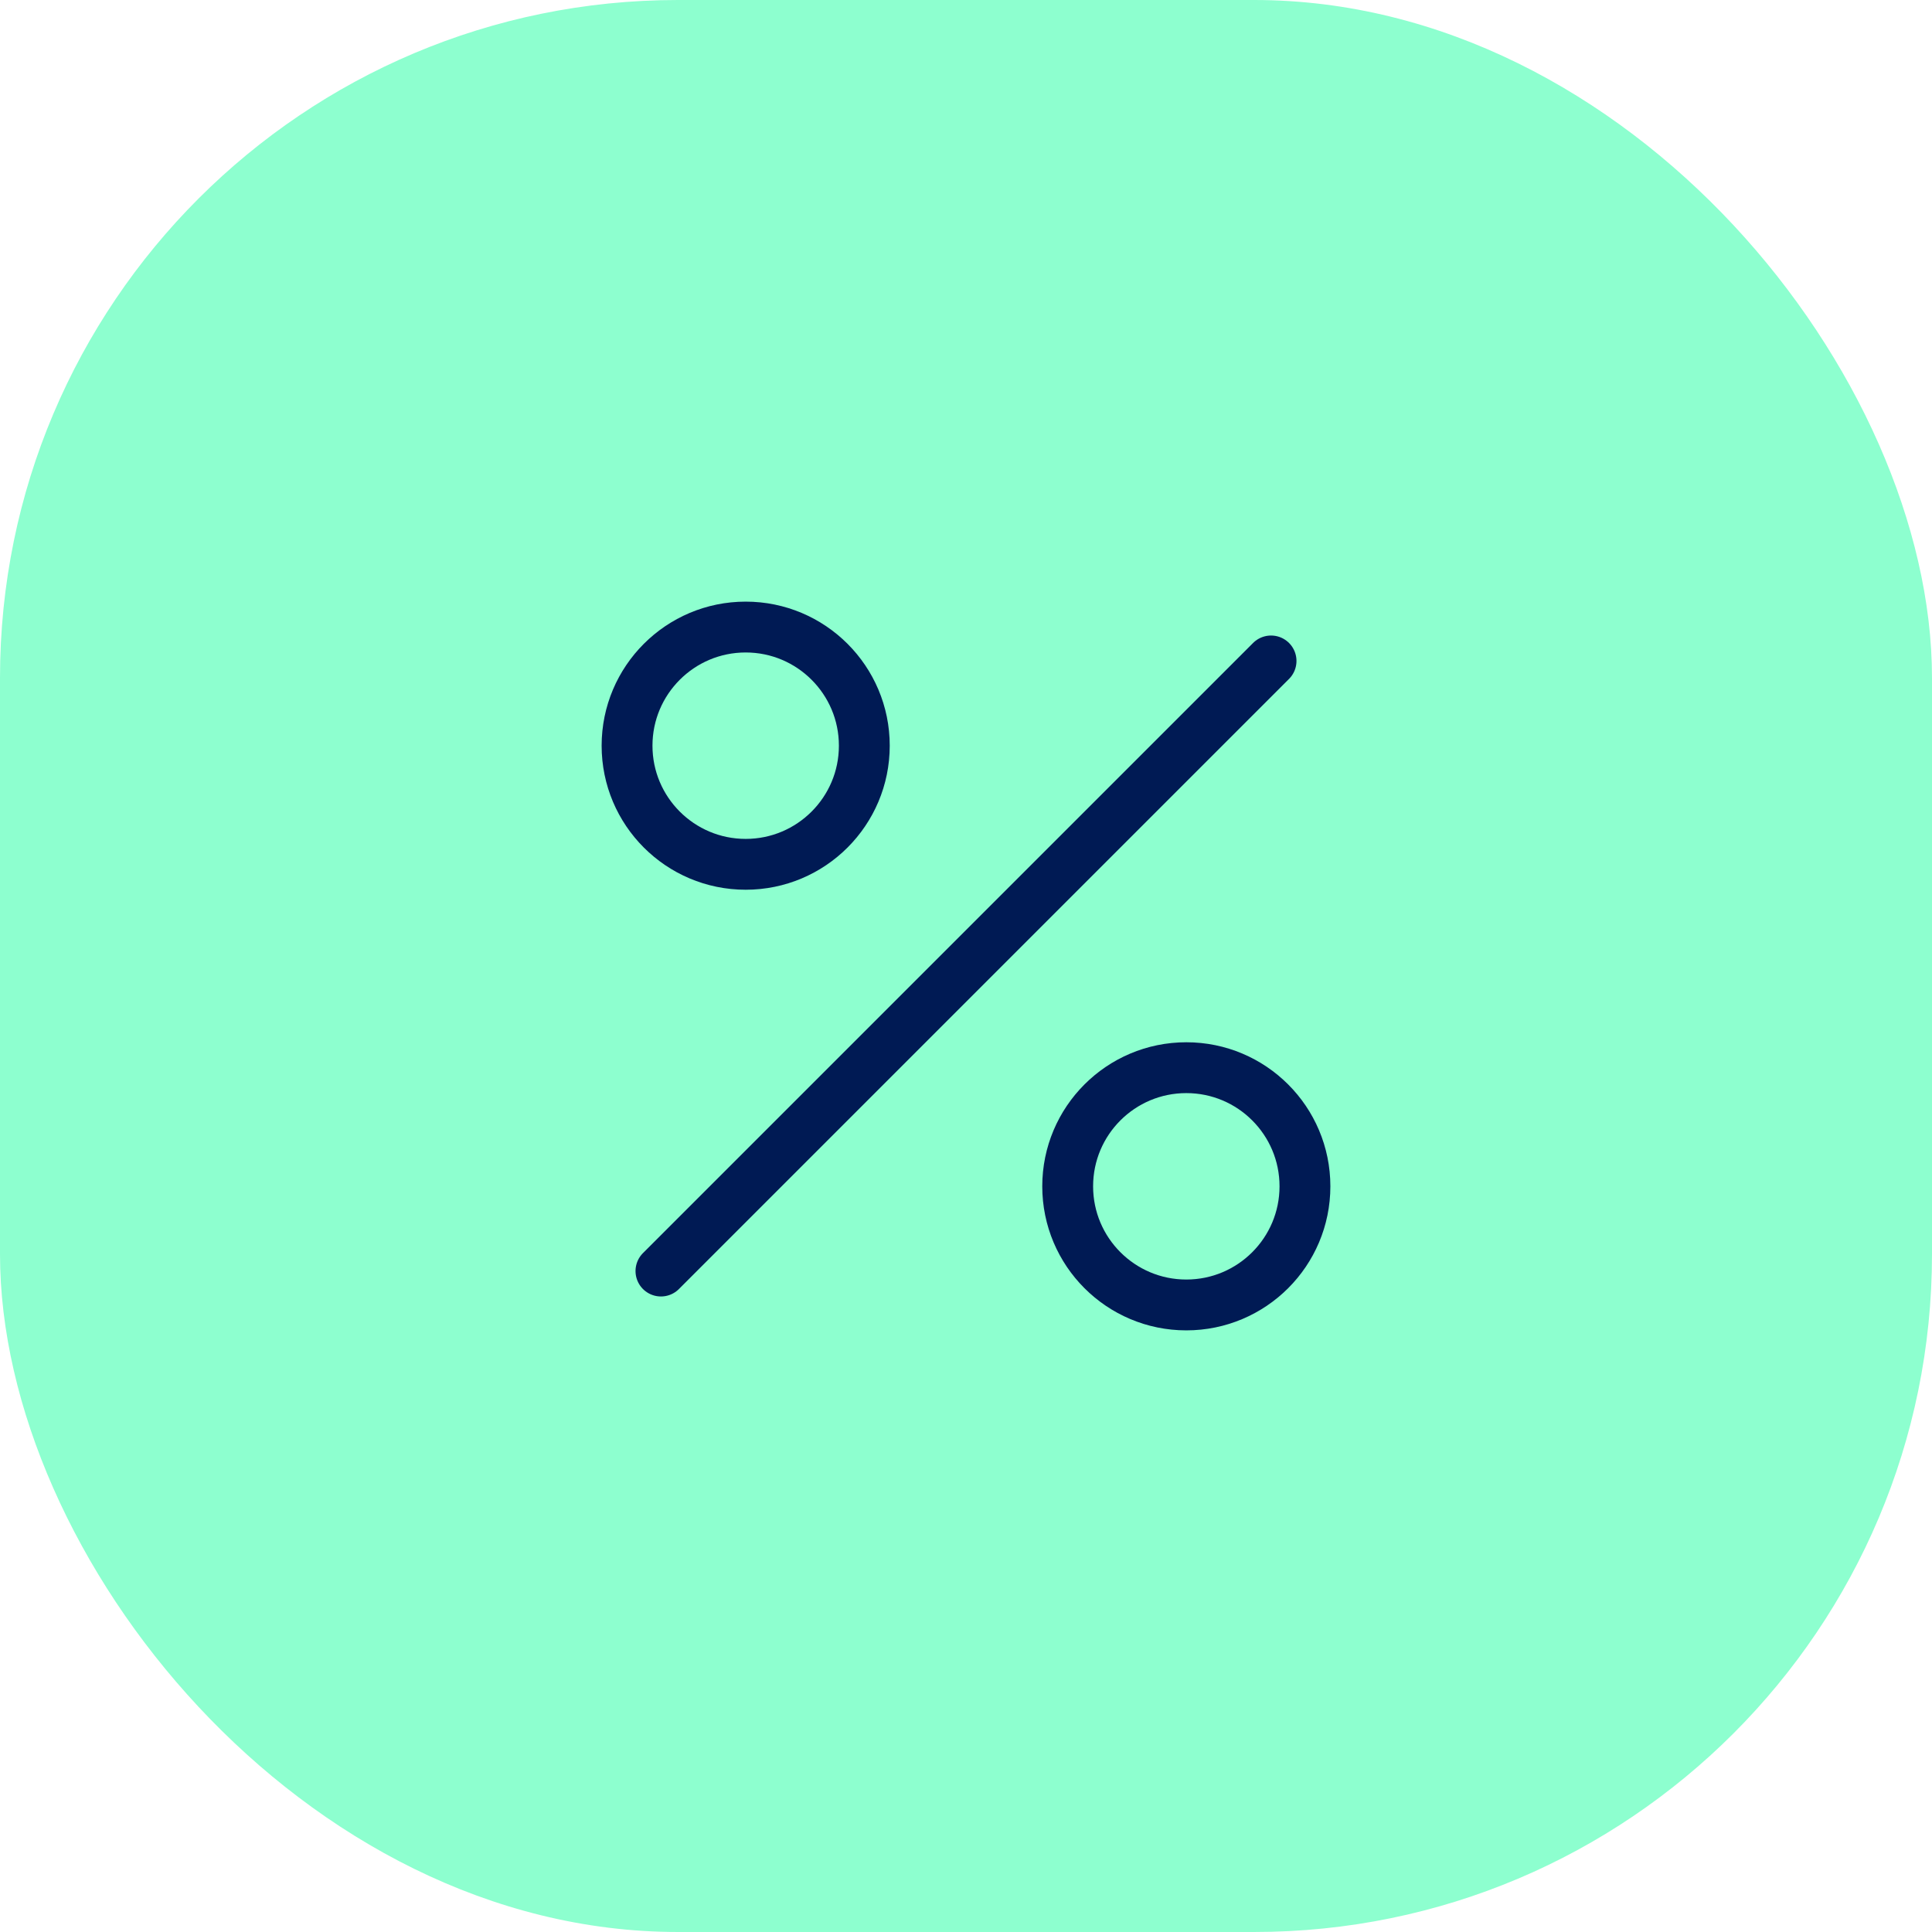 <svg width="57" height="57" viewBox="0 0 57 57" fill="none" xmlns="http://www.w3.org/2000/svg">
<rect width="57" height="57" rx="20" fill="#8DFFCF"/>
<g clip-path="url(#clip0_15501_18136)">
<path d="M37.5 19.5L19.5 37.5" stroke="#001A54" stroke-width="1.5" stroke-linecap="round" stroke-linejoin="round"/>
<path d="M22 25.5C23.933 25.5 25.5 23.933 25.5 22C25.5 20.067 23.933 18.5 22 18.5C20.067 18.5 18.5 20.067 18.5 22C18.5 23.933 20.067 25.5 22 25.5Z" stroke="#001A54" stroke-width="1.5" stroke-linecap="round" stroke-linejoin="round"/>
<path d="M35 38.5C36.933 38.5 38.5 36.933 38.5 35C38.5 33.067 36.933 31.5 35 31.5C33.067 31.5 31.5 33.067 31.5 35C31.5 36.933 33.067 38.5 35 38.5Z" stroke="#001A54" stroke-width="1.5" stroke-linecap="round" stroke-linejoin="round"/>
</g>
<defs>
<clipPath id="clip0_15501_18136">
<rect width="32" height="32" fill="white" transform="translate(12.5 12.5)"/>
</clipPath>
</defs>
</svg>
